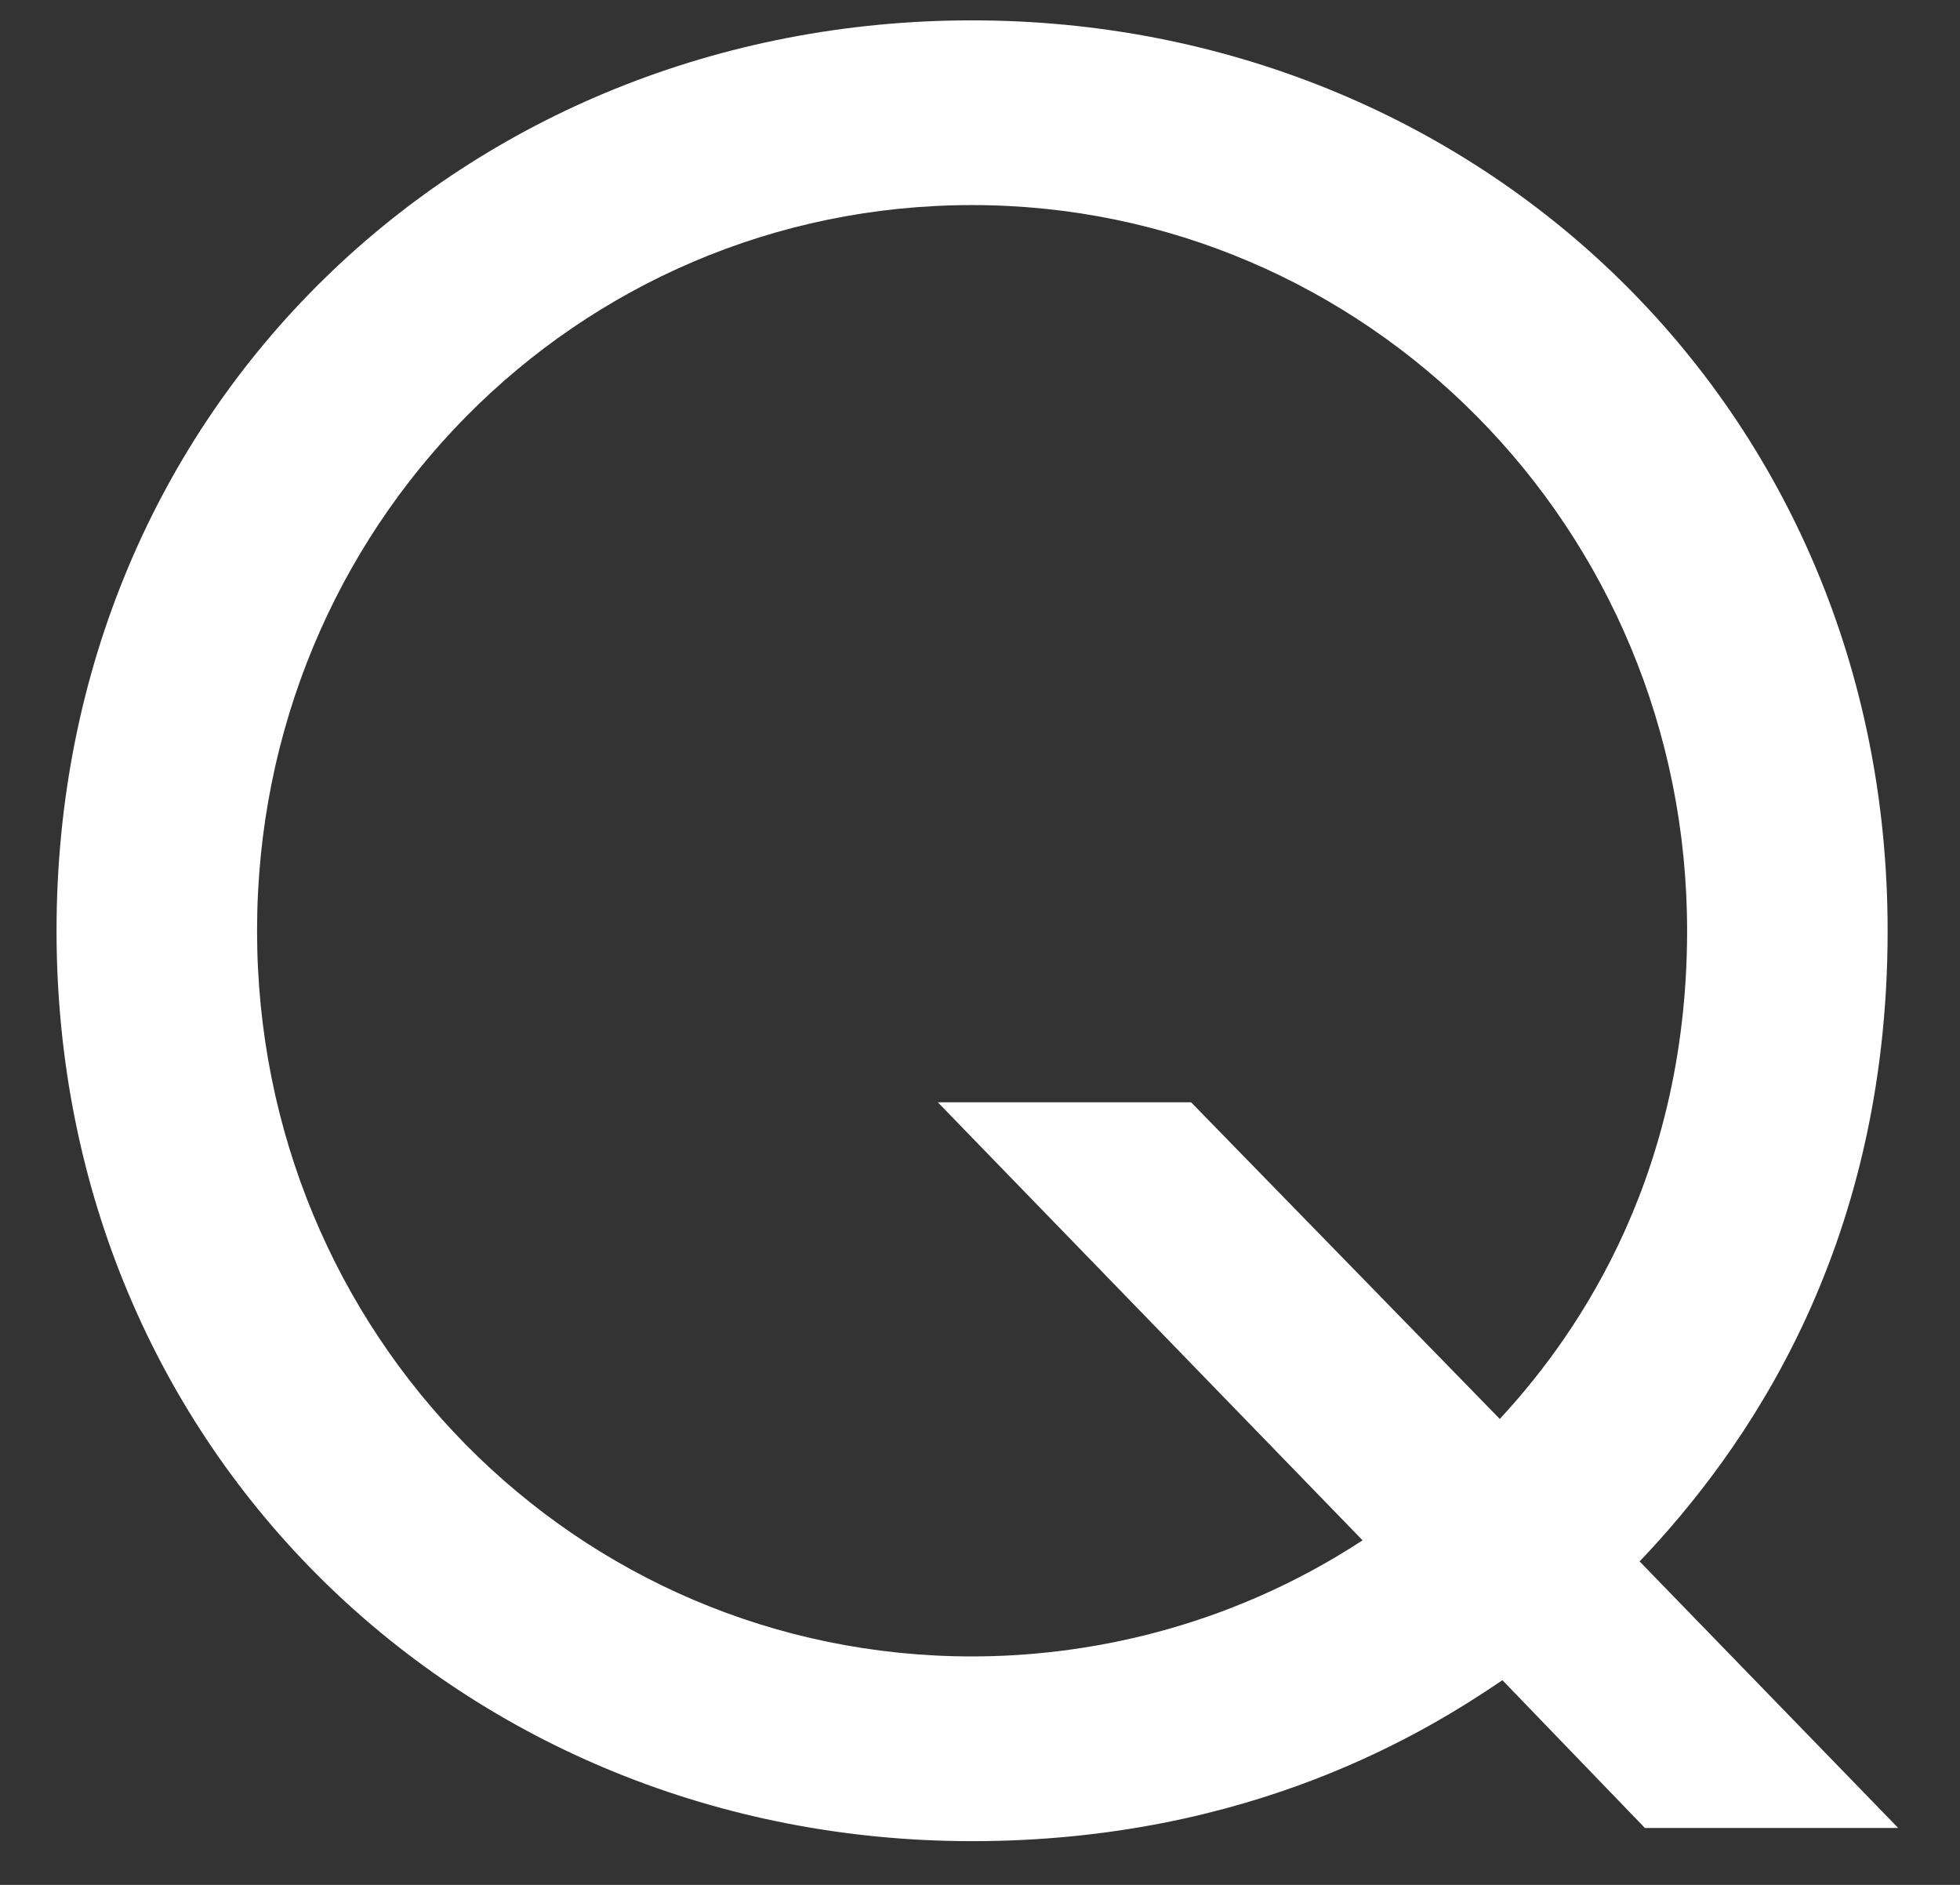 <svg width="26" height="25" viewBox="0 0 26 25" fill="none" xmlns="http://www.w3.org/2000/svg">
<rect x="0" y="0" width="26" height="25" fill="#333333" stroke="none"/>
<path d="M21.82 24.245L19.93 22.285C18.95 22.95 16.605 24.42 12.895 24.42C6.175 24.42 0.75 19.275 0.75 12.345C0.75 5.38 6.175 0.27 12.895 0.27C19.58 0.27 25.04 5.38 25.04 12.345C25.04 16.615 23.115 19.275 21.75 20.71L25.18 24.245H21.82ZM15.8 14.62L19.895 18.82C20.77 17.875 22.38 15.775 22.38 12.345C22.38 6.99 18.11 2.72 12.895 2.72C7.645 2.72 3.41 6.99 3.41 12.345C3.41 17.7 7.645 21.97 12.895 21.97C14.365 21.97 16.255 21.62 18.075 20.43L12.44 14.62H15.8Z" fill="white"/>
</svg>

